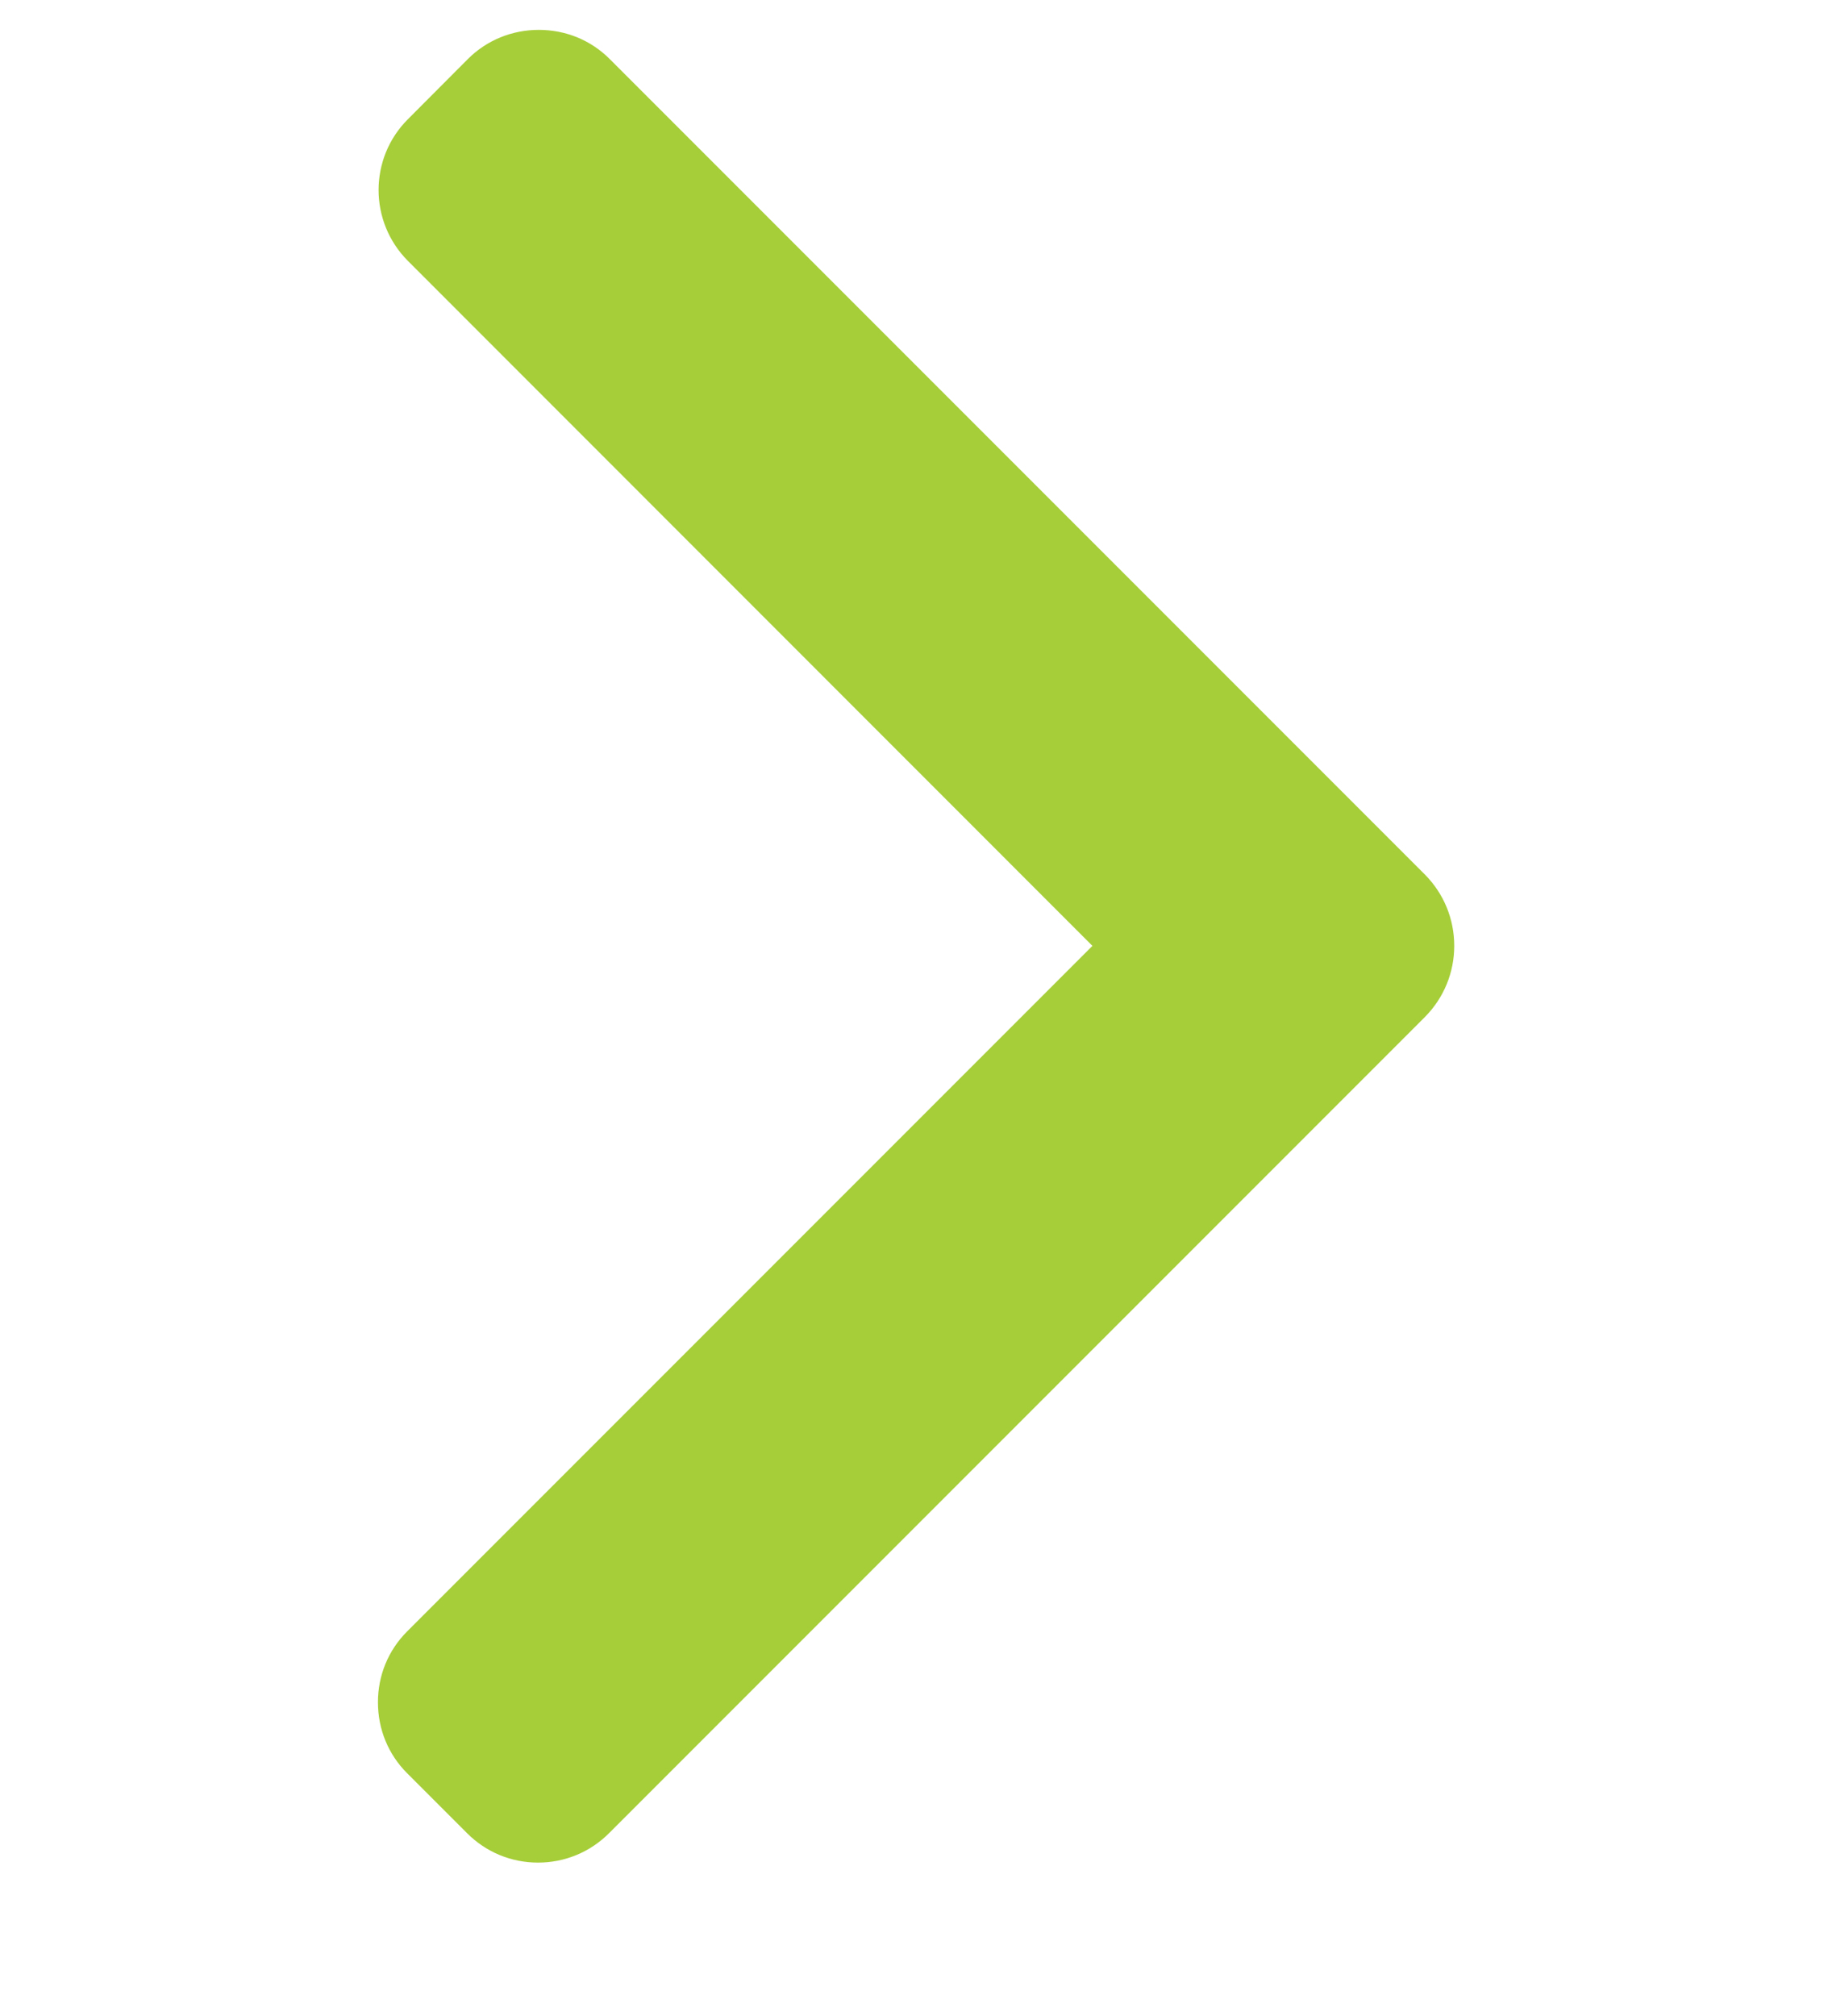 <svg width="10" height="11" viewBox="0 0 10 11" fill="none" xmlns="http://www.w3.org/2000/svg">
<g id="right-arrow 4" clip-path="url(#clip0_1347_7927)">
<g id="Group">
<g id="Group_2">
<path id="Vector" d="M7.778 4.772L3.328 0.322C3.225 0.219 3.088 0.163 2.941 0.163C2.795 0.163 2.657 0.219 2.554 0.322L2.227 0.65C2.013 0.863 2.013 1.21 2.227 1.424L5.963 5.161L2.222 8.902C2.119 9.005 2.063 9.142 2.063 9.288C2.063 9.435 2.119 9.572 2.222 9.675L2.55 10.003C2.653 10.106 2.79 10.163 2.937 10.163C3.083 10.163 3.221 10.106 3.324 10.003L7.778 5.549C7.881 5.445 7.938 5.307 7.938 5.161C7.938 5.014 7.881 4.876 7.778 4.772Z" fill="#A6CE39"/>
</g>
</g>
</g>
<defs>
<clipPath id="clip0_1347_7927">
<rect width="10" height="10" fill="white" transform="translate(6.10352e-05 0.163)"/>
</clipPath>
</defs>
</svg>
